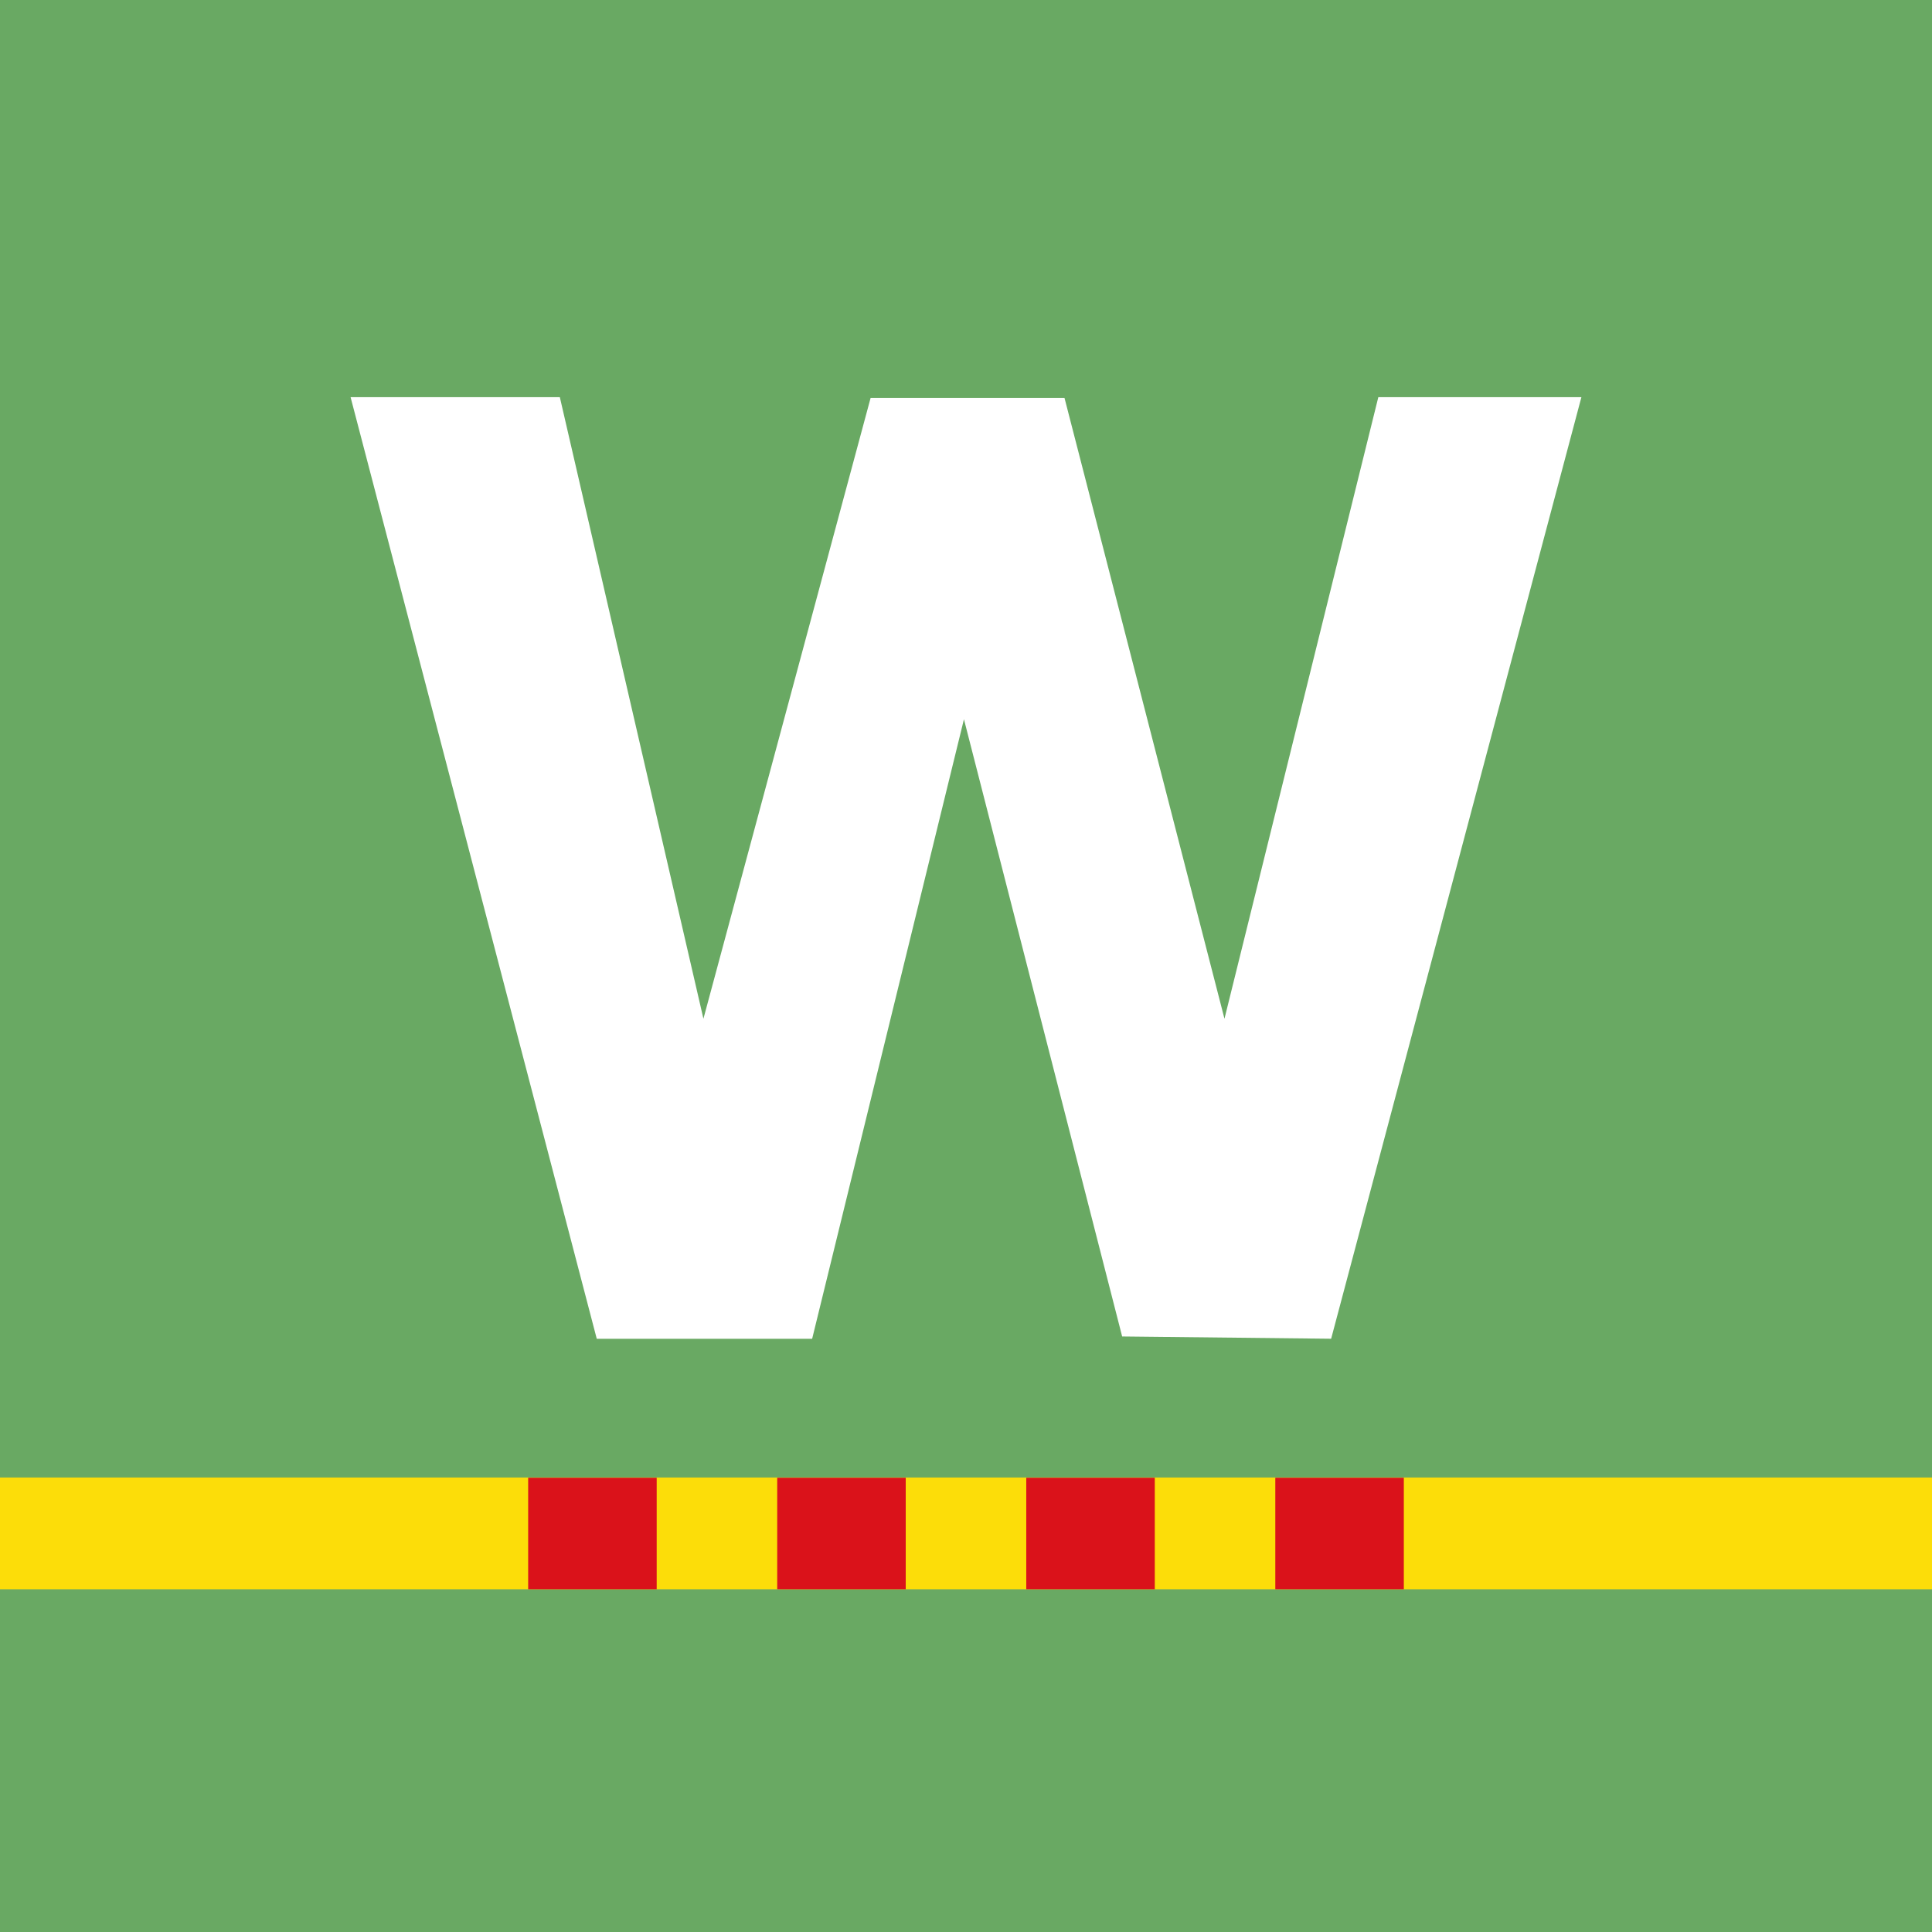 <?xml version="1.0" encoding="UTF-8"?>
<svg width="512" height="512" style="enable-background:new" version="1.1" viewBox="0 0 512 512" xmlns="http://www.w3.org/2000/svg">
 <rect y="0" X="0" width="512" height="512" fill="#69a963"/>
 <path d="m92.912 105.26 65.235 249.53h57.081l40.229-164.18 41.925 163.57 55.384 0.602 66.323-249.53h-53.819l-40.772 164.72-42.392-164.51h-51.387l-44.303 164.51-38.054-164.72z" fill="#fff"/>
 <rect x="0" y="391.55" width="513.4" height="29.622" fill="#fcdd09"/>
<g fill="#da121a">
 <rect x="139.97" y="391.62" width="34.059" height="29.538"/>
 <rect x="205.97" y="391.62" width="34.059" height="29.538"/>
 <rect x="271.97" y="391.62" width="34.059" height="29.538"/>
 <rect x="337.97" y="391.62" width="34.059" height="29.538"/>
 </g>
</svg>
